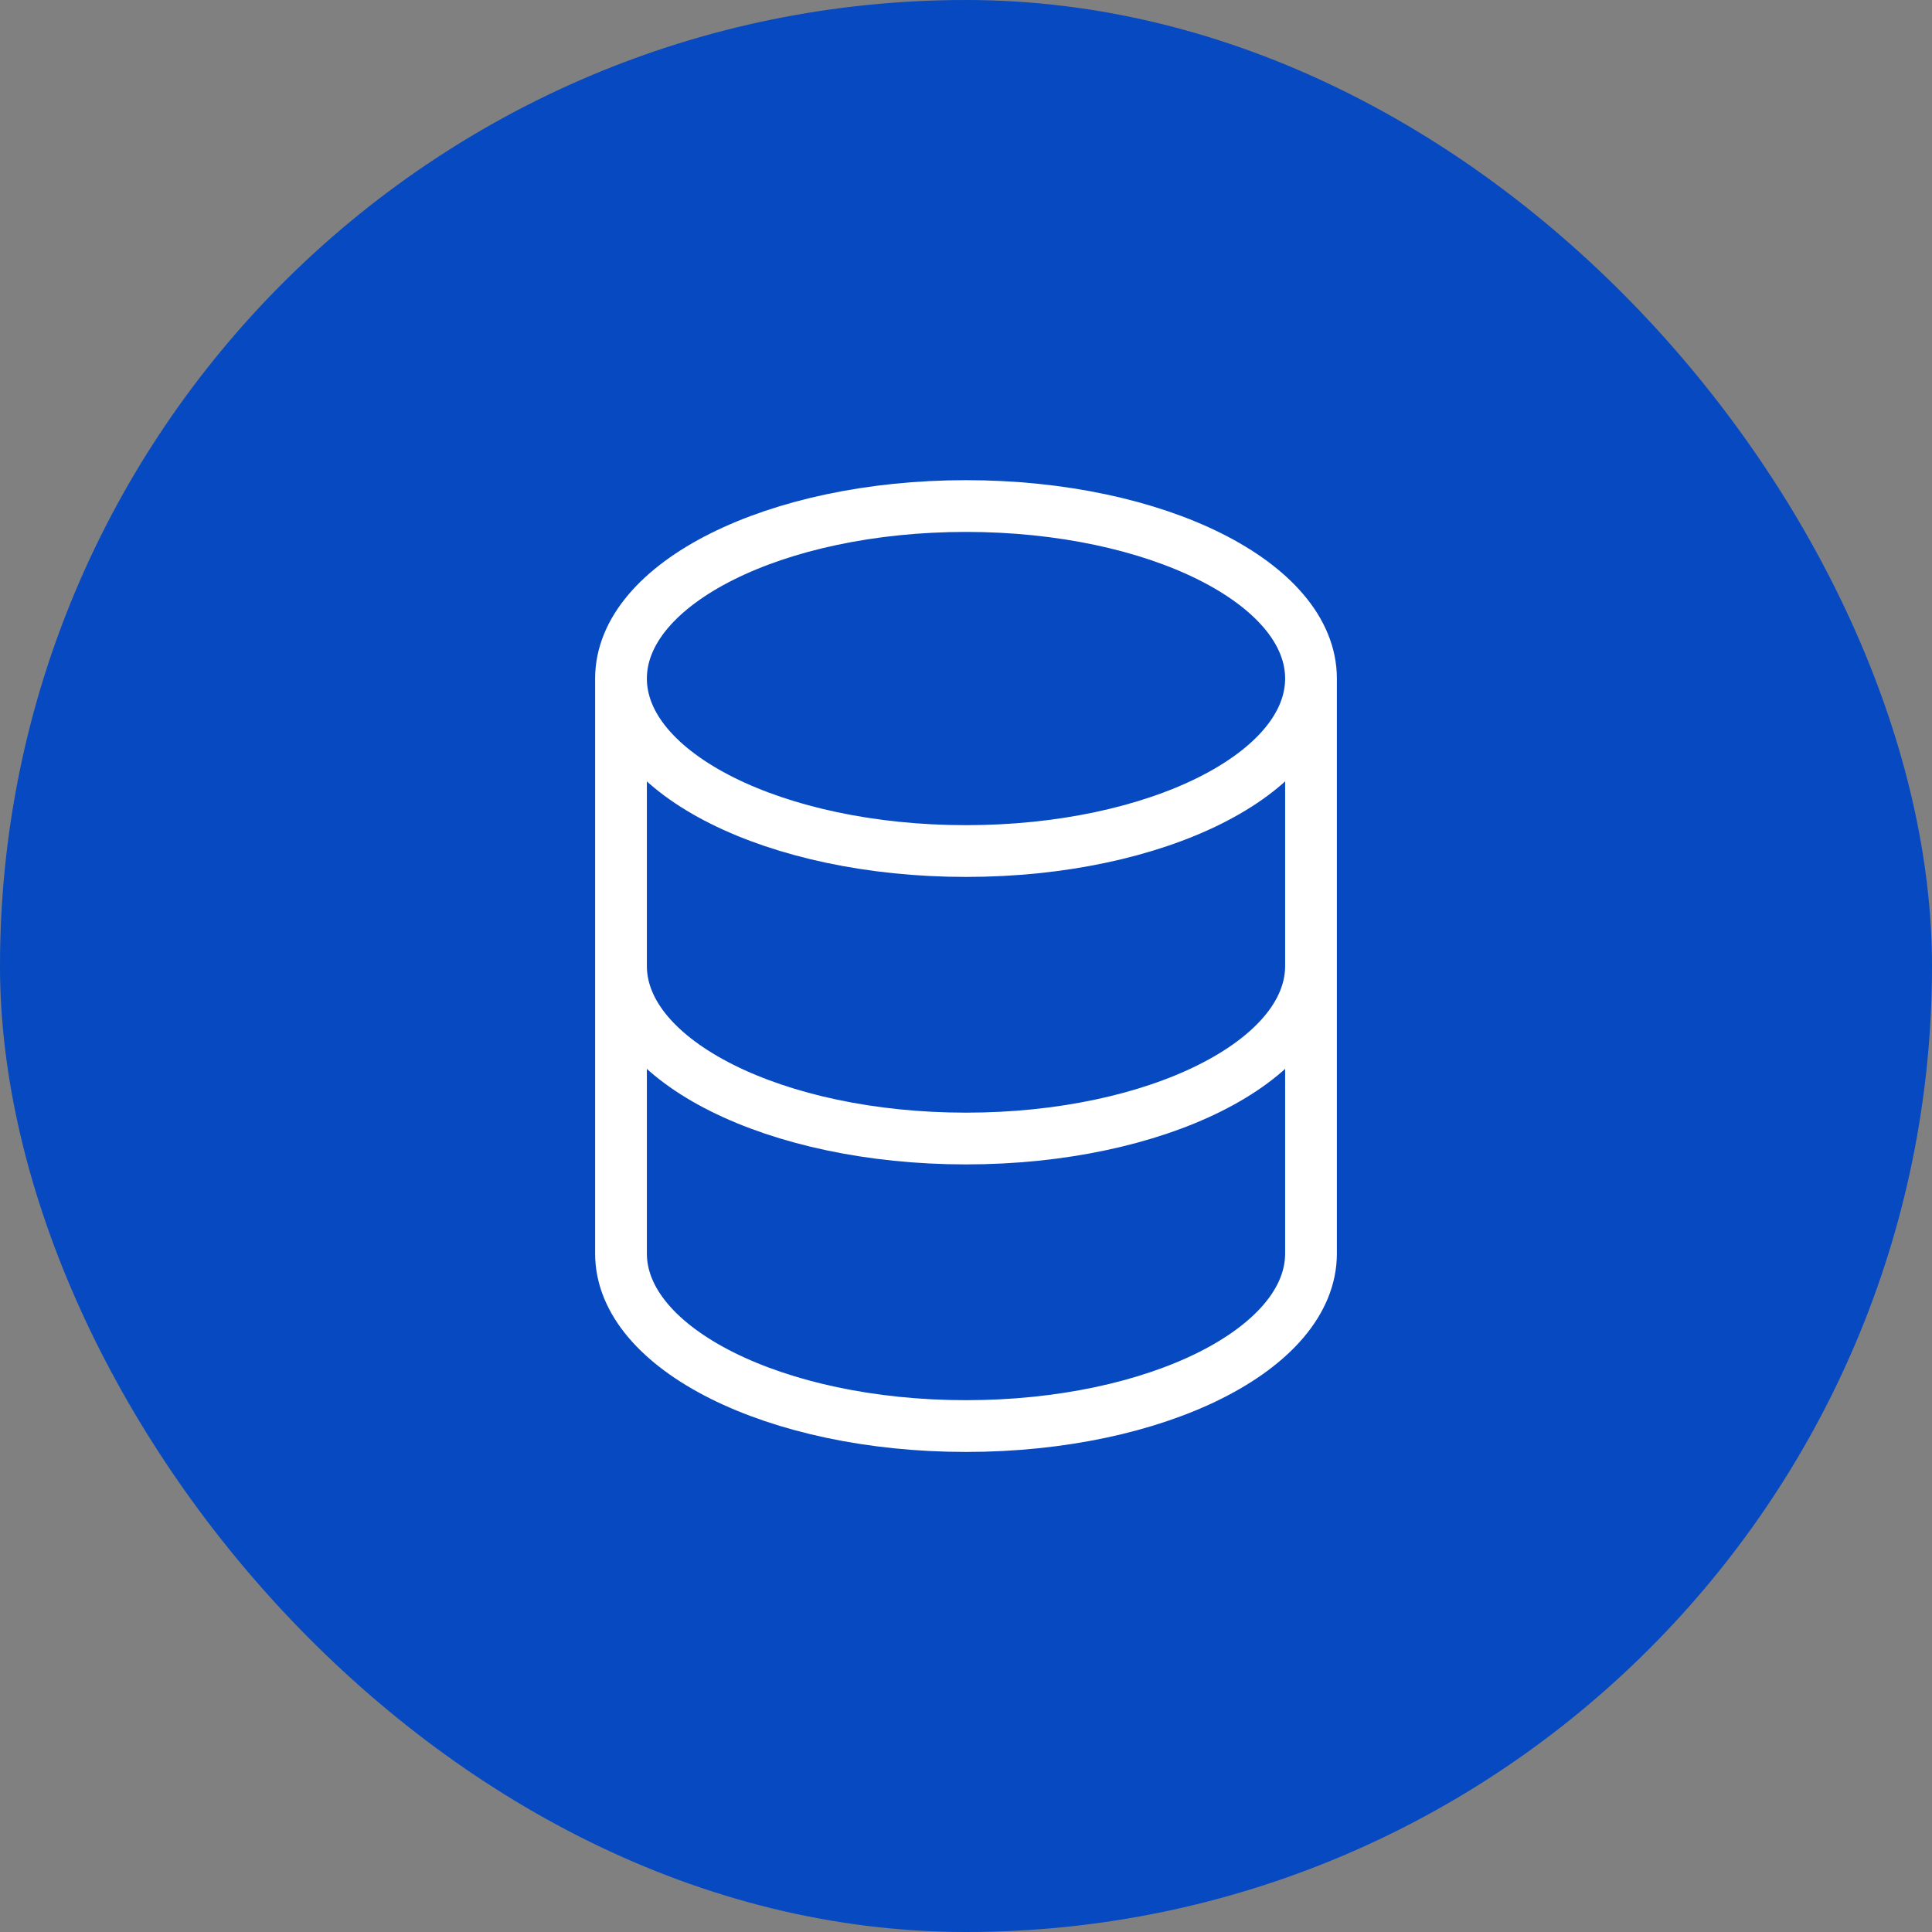 <svg width="56" height="56" viewBox="0 0 56 56" fill="none" xmlns="http://www.w3.org/2000/svg">
<rect x="0" y="0" width="56" height="56" fill="#808080" stroke="none"/>
<rect width="56" height="56" rx="28" fill="#0649C1"/>
<path d="M38 28.001V36.335C38 39.096 33.523 41.335 28 41.335C22.477 41.335 18 39.096 18 36.335V28.001M38 28.001V19.668M38 28.001C38 30.763 33.523 33.001 28 33.001C22.477 33.001 18 30.763 18 28.001M18 28.001V19.668M38 19.668C38 16.906 33.523 14.668 28 14.668C22.477 14.668 18 16.906 18 19.668M38 19.668C38 22.43 33.523 24.668 28 24.668C22.477 24.668 18 22.43 18 19.668" stroke="white" stroke-width="1.5" stroke-linecap="round" stroke-linejoin="round"/>
</svg>
